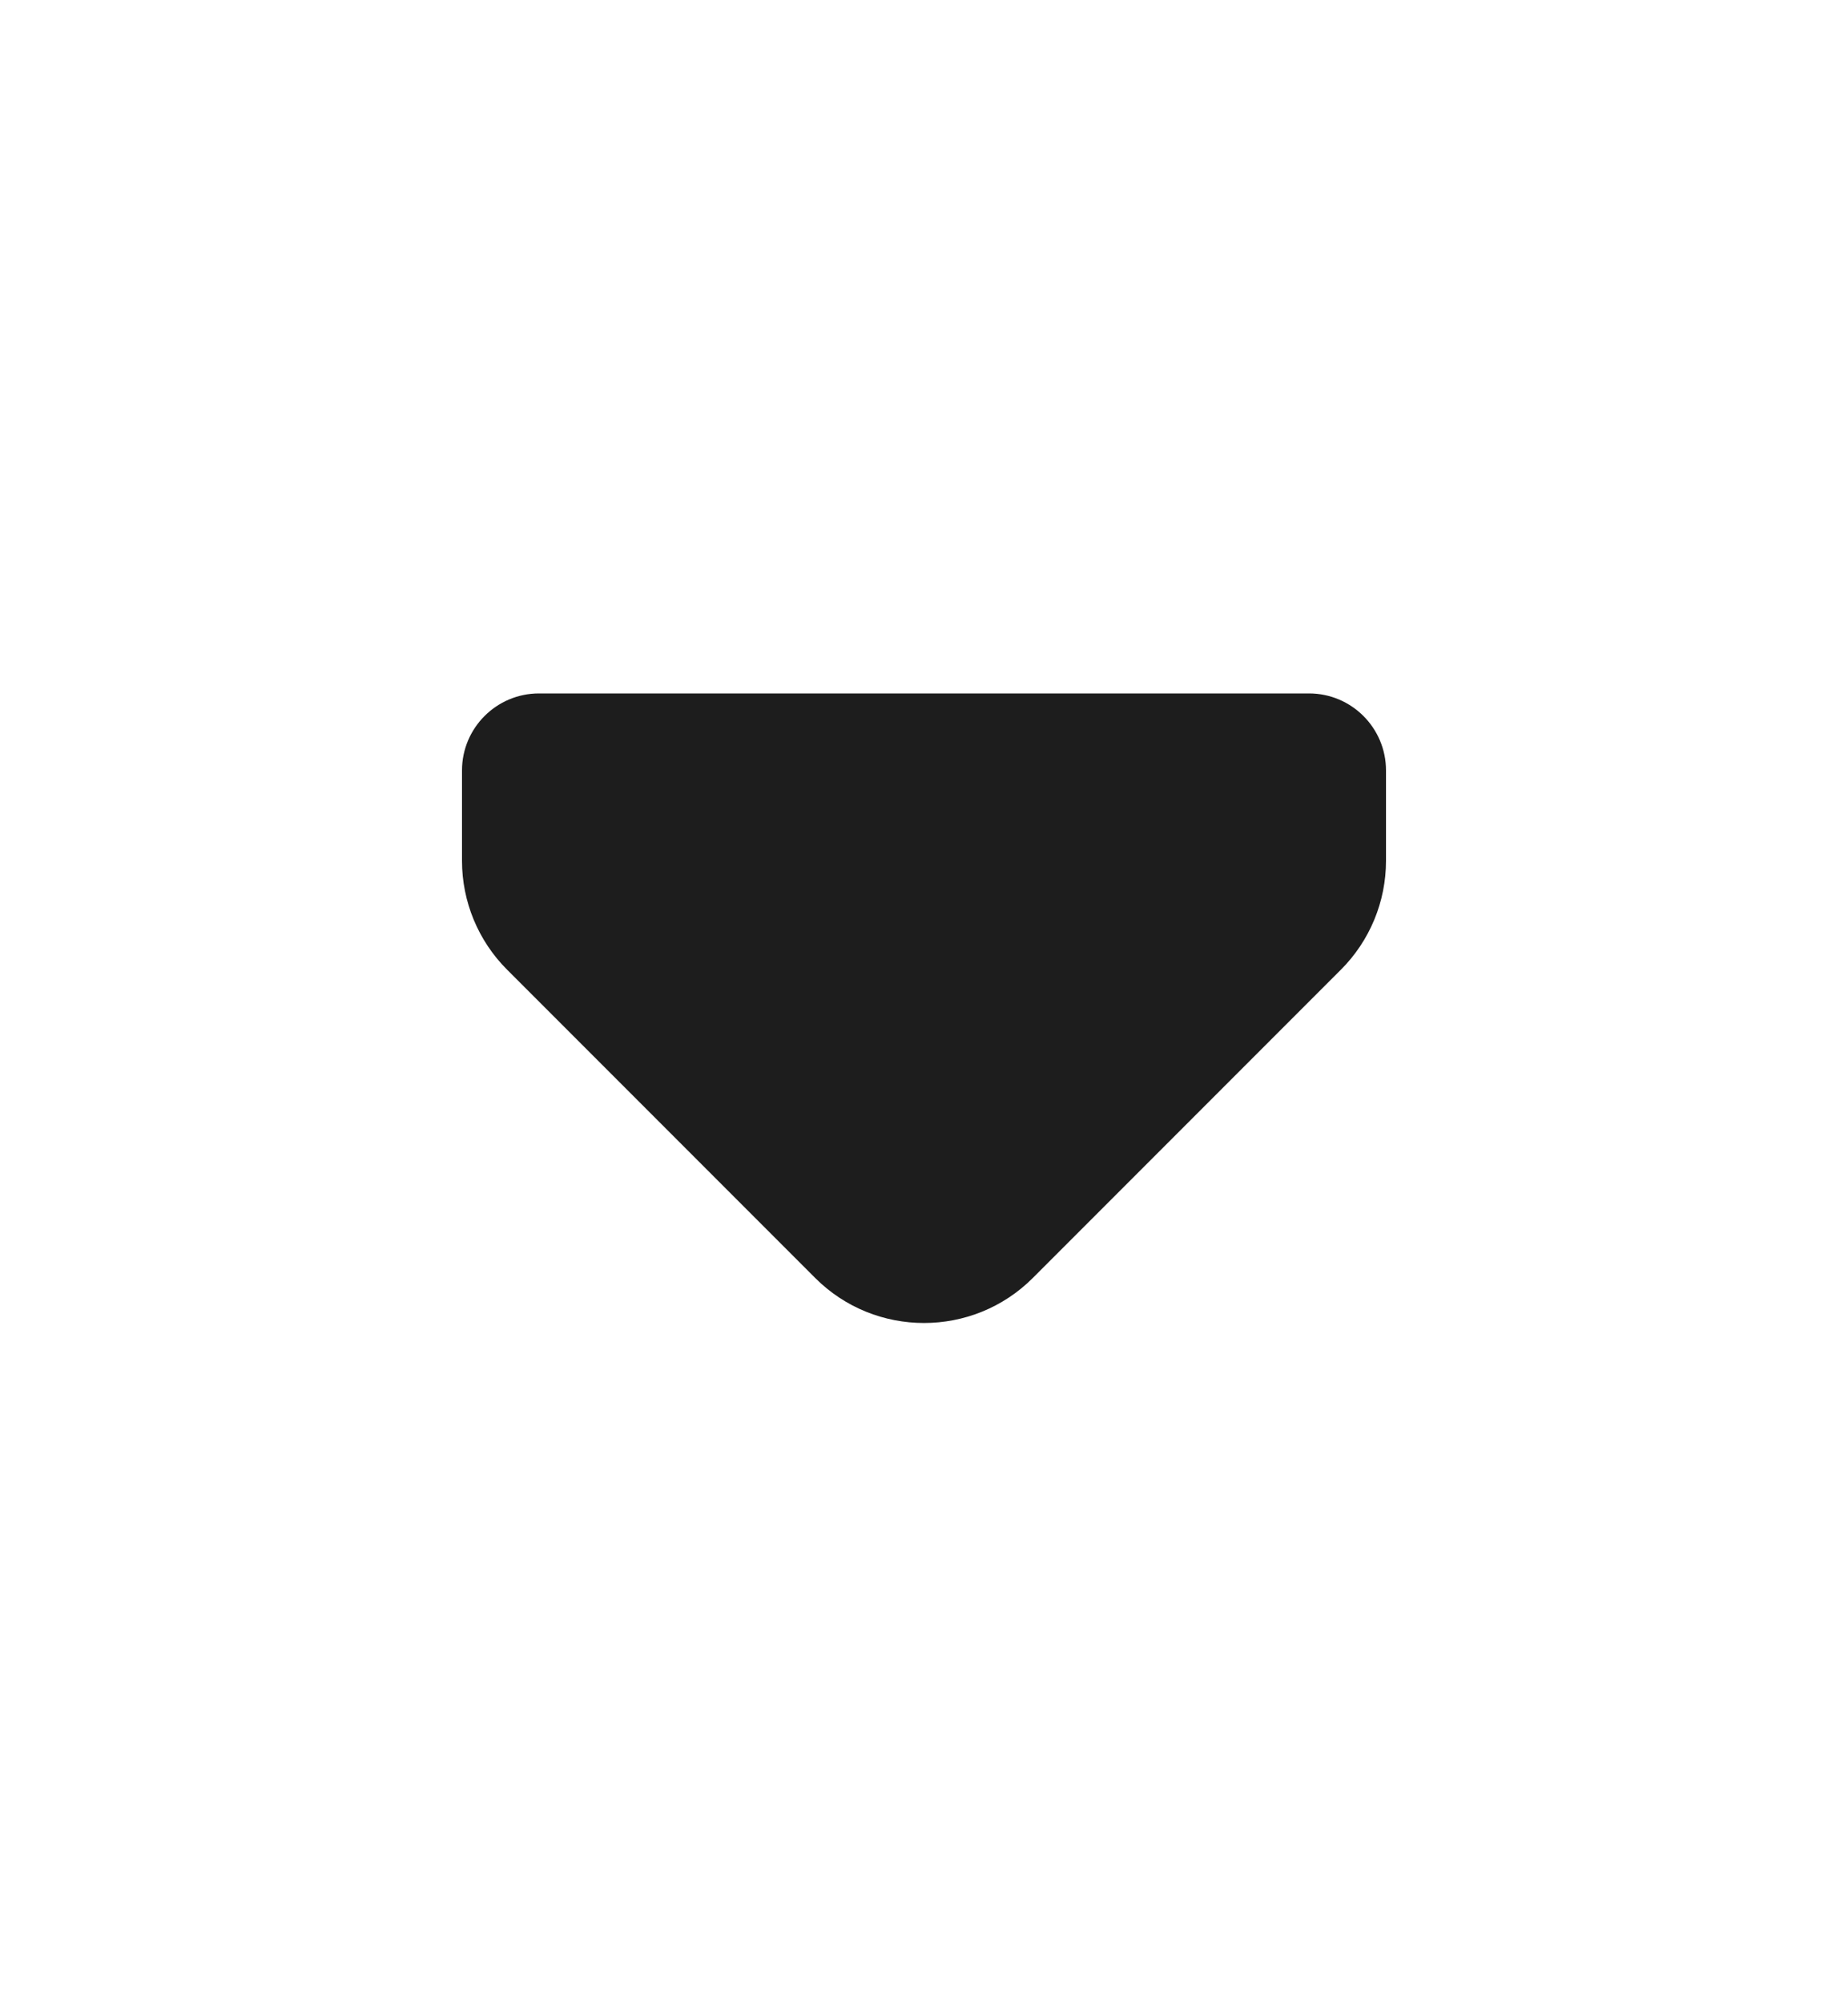 <svg width="12" height="13" viewBox="0 0 12 13" fill="none" xmlns="http://www.w3.org/2000/svg">
<path fill-rule="evenodd" clip-rule="evenodd" d="M3.5 4.5C3.224 4.5 3 4.724 3 5L3 5.586C3 5.851 3.105 6.105 3.293 6.293L5.293 8.293C5.683 8.683 6.317 8.683 6.707 8.293L8.707 6.293C8.895 6.105 9 5.851 9 5.586V5C9 4.724 8.776 4.5 8.5 4.5H3.5Z" fill="#1D1D1D"/>
</svg>
